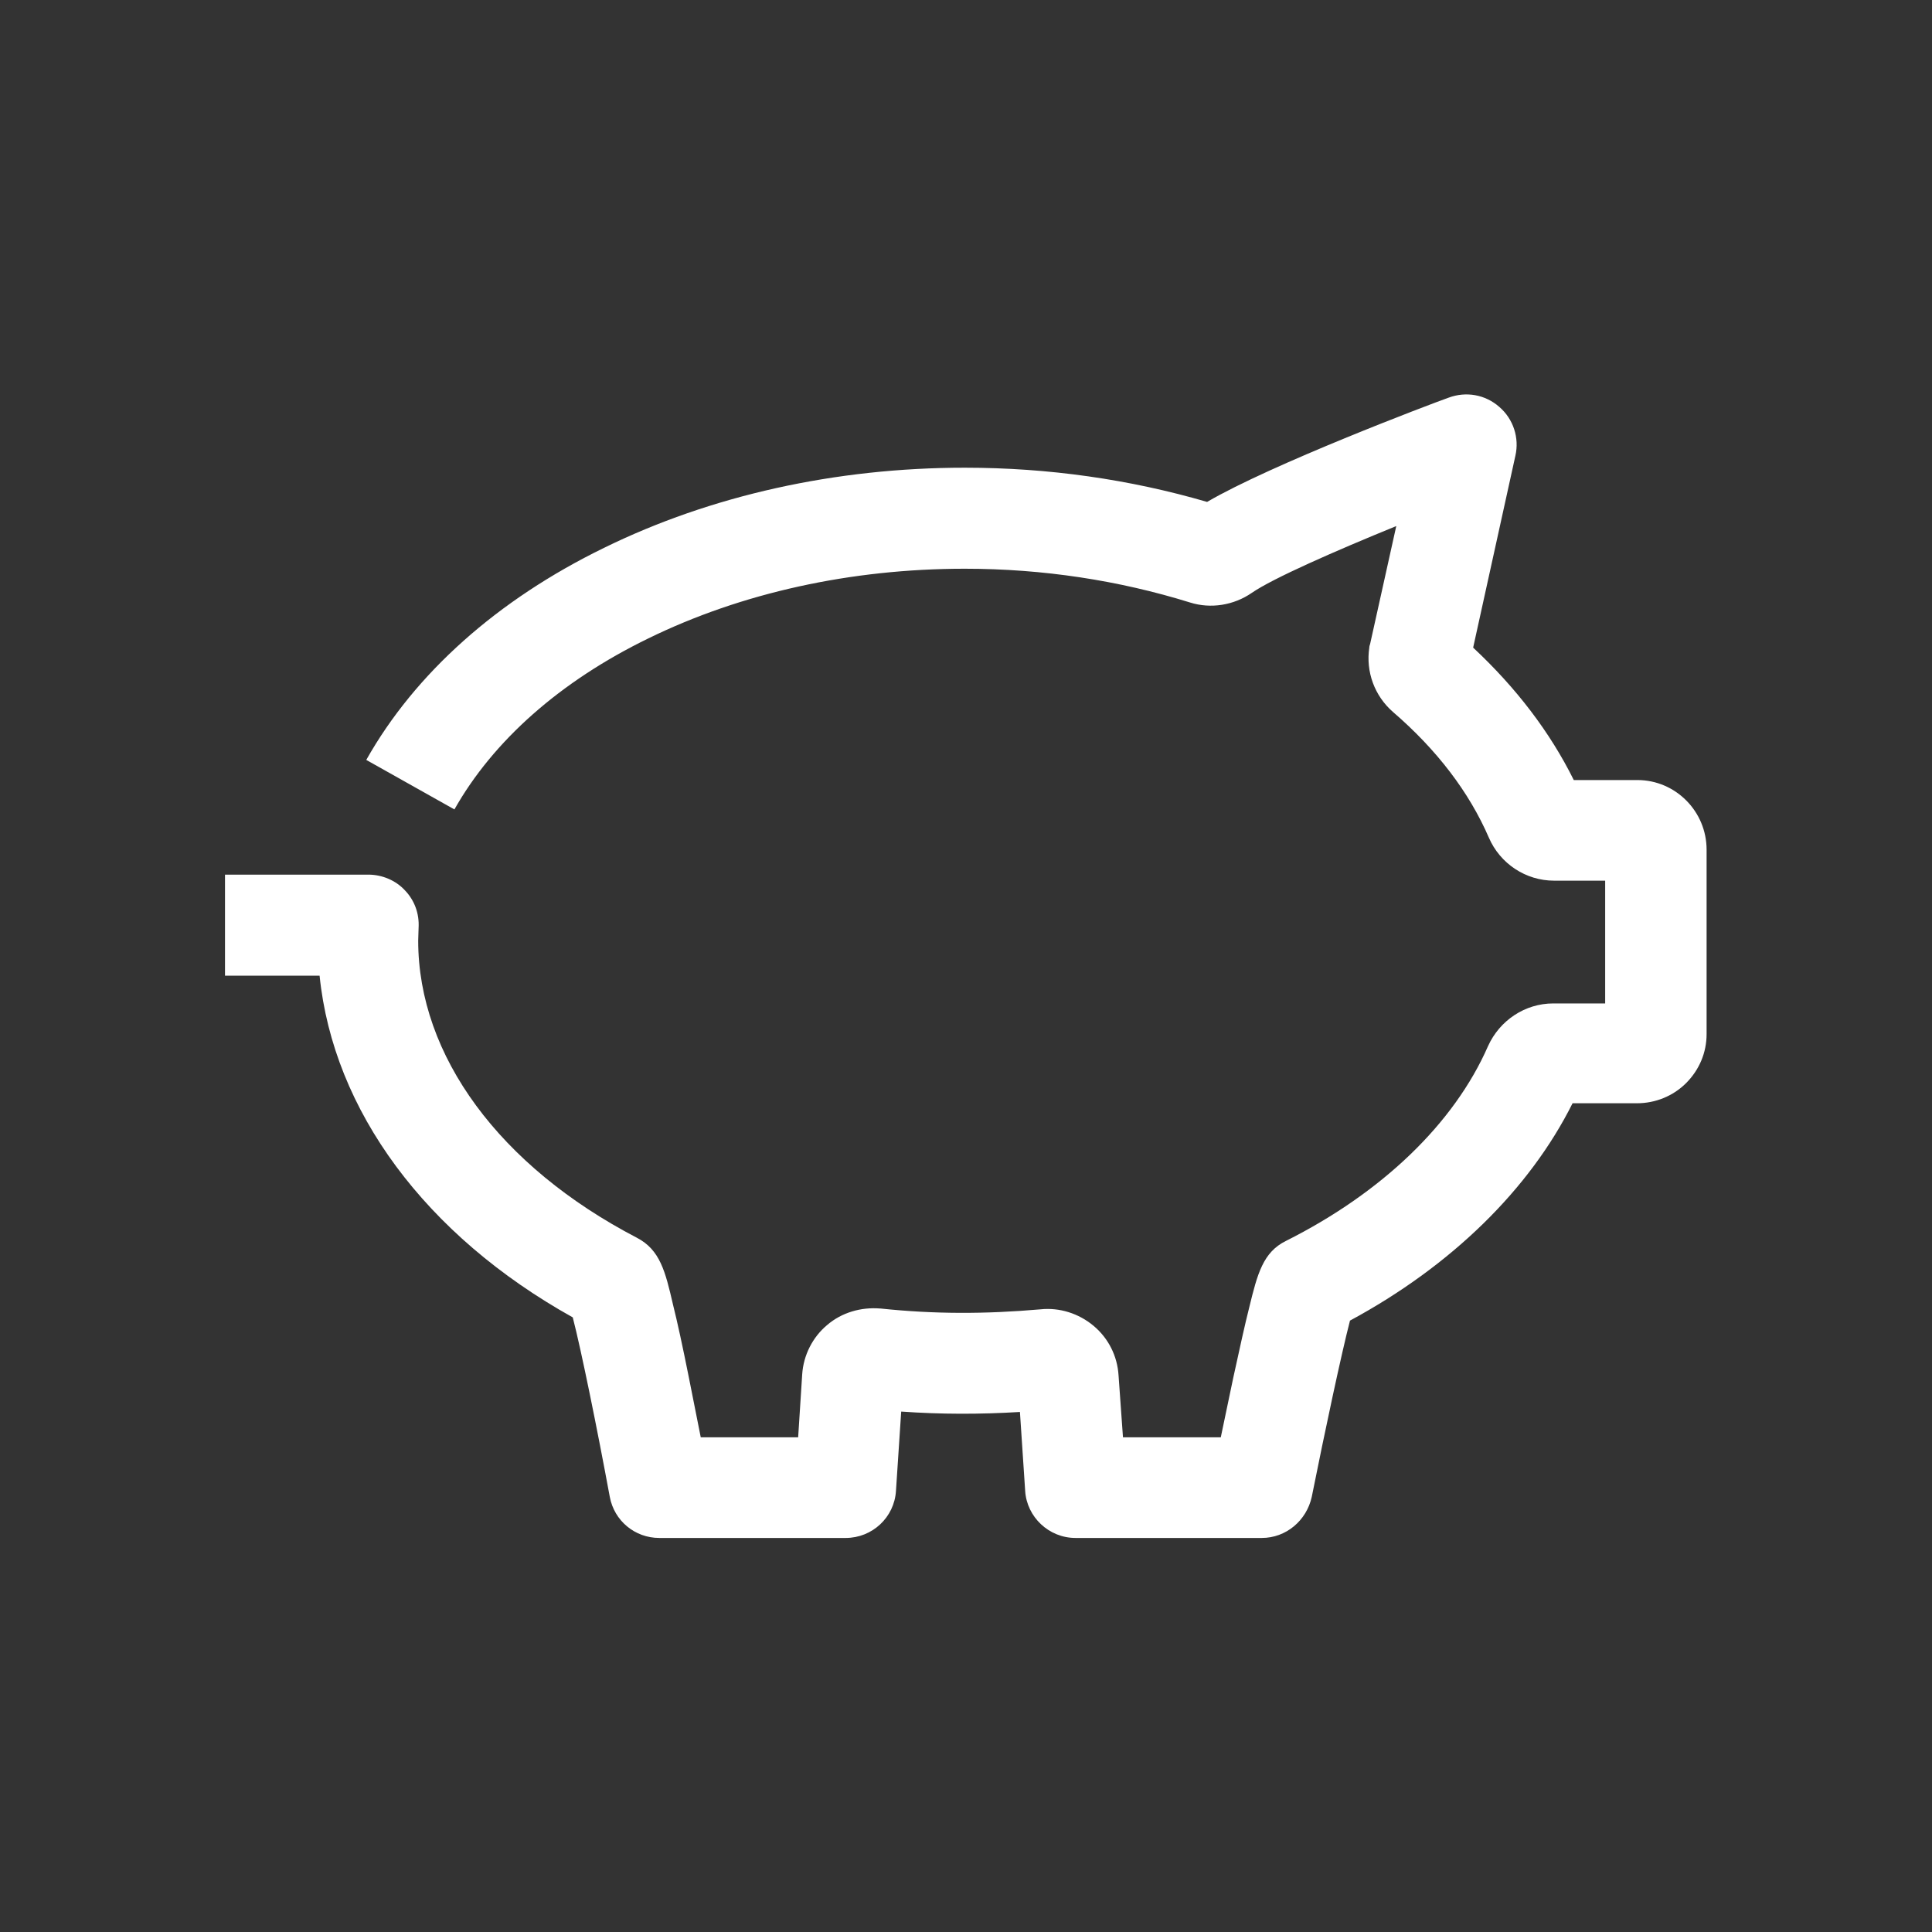 <?xml version="1.0" encoding="utf-8"?>
<!-- Generator: Adobe Illustrator 24.0.2, SVG Export Plug-In . SVG Version: 6.00 Build 0)  -->
<svg version="1.1" id="Livello_1" xmlns="http://www.w3.org/2000/svg" xmlns:xlink="http://www.w3.org/1999/xlink" x="0px" y="0px"
	 width="48px" height="48px" viewBox="0 0 48 48" style="enable-background:new 0 0 48 48;" xml:space="preserve">
<rect x="0" y="0" width="48" height="48" fill="#333333" stroke="none"/>
<style type="text/css">
	.st0{fill:#ffffff;}
</style>
<g id="surface1">
	<path class="st0" d="M31.35,38.21h-4.63c-0.66,0-1.21-0.52-1.25-1.17l-0.13-1.96c-1,0.06-1.96,0.06-2.95-0.01l-0.13,1.97
		c-0.04,0.66-0.59,1.17-1.25,1.17h-4.63c-0.61,0-1.12-0.43-1.23-1.02c-0.31-1.68-0.71-3.65-0.92-4.46
		c-3.66-2.04-5.95-5.14-6.29-8.49H5.59v-2.51h3.56c0.34,0,0.68,0.14,0.91,0.39c0.24,0.25,0.36,0.58,0.34,0.93
		c0,0.11-0.01,0.21-0.01,0.32c0,2.86,2.03,5.61,5.43,7.38c0.58,0.3,0.71,0.84,0.9,1.66c0.11,0.44,0.24,1.04,0.39,1.79
		c0.11,0.54,0.21,1.07,0.3,1.51h2.42l0.1-1.56c0.03-0.48,0.26-0.93,0.62-1.23c0.36-0.31,0.84-0.45,1.32-0.41h0.01
		c1.33,0.14,2.59,0.14,3.97,0.02c0.47-0.05,0.95,0.1,1.32,0.41c0.37,0.31,0.59,0.75,0.62,1.23l0.11,1.54h2.43
		c0.09-0.43,0.2-0.96,0.31-1.48c0.16-0.73,0.29-1.33,0.4-1.76c0.2-0.82,0.34-1.36,0.91-1.64c2.39-1.2,4.18-2.92,5.02-4.84
		c0.29-0.64,0.92-1.06,1.62-1.06h1.29v-3.05h-1.27c-0.7,0-1.34-0.42-1.62-1.07c-0.49-1.13-1.29-2.18-2.38-3.12
		c-0.46-0.4-0.68-1-0.59-1.6c0-0.03,0.01-0.06,0.02-0.09l0.65-2.93c-1.52,0.62-3.07,1.3-3.59,1.66c-0.45,0.31-1.02,0.4-1.53,0.24
		c-1.77-0.55-3.66-0.84-5.6-0.84c-2.83,0-5.55,0.6-7.86,1.73c-2.2,1.07-3.86,2.55-4.82,4.25L9.1,18.88
		c1.21-2.15,3.26-3.98,5.91-5.27c2.65-1.3,5.75-1.99,8.96-1.99c2.08,0,4.1,0.29,6.02,0.85c1.59-0.93,5.52-2.42,6-2.59
		c0.43-0.16,0.91-0.08,1.26,0.23c0.35,0.3,0.5,0.77,0.4,1.21l-1.05,4.77c1.07,1,1.91,2.1,2.5,3.29h1.58c0.95,0,1.72,0.78,1.72,1.73
		v4.58c0,0.46-0.18,0.89-0.51,1.22c-0.32,0.32-0.76,0.5-1.22,0.5h-1.6c-1.07,2.14-3.01,4.04-5.53,5.4
		c-0.21,0.81-0.62,2.73-0.95,4.38C32.46,37.78,31.95,38.21,31.35,38.21z M39.29,19.78L39.29,19.78L39.29,19.78z M38.61,19.34
		L38.61,19.34L38.61,19.34z"/>
</g>
</svg>
